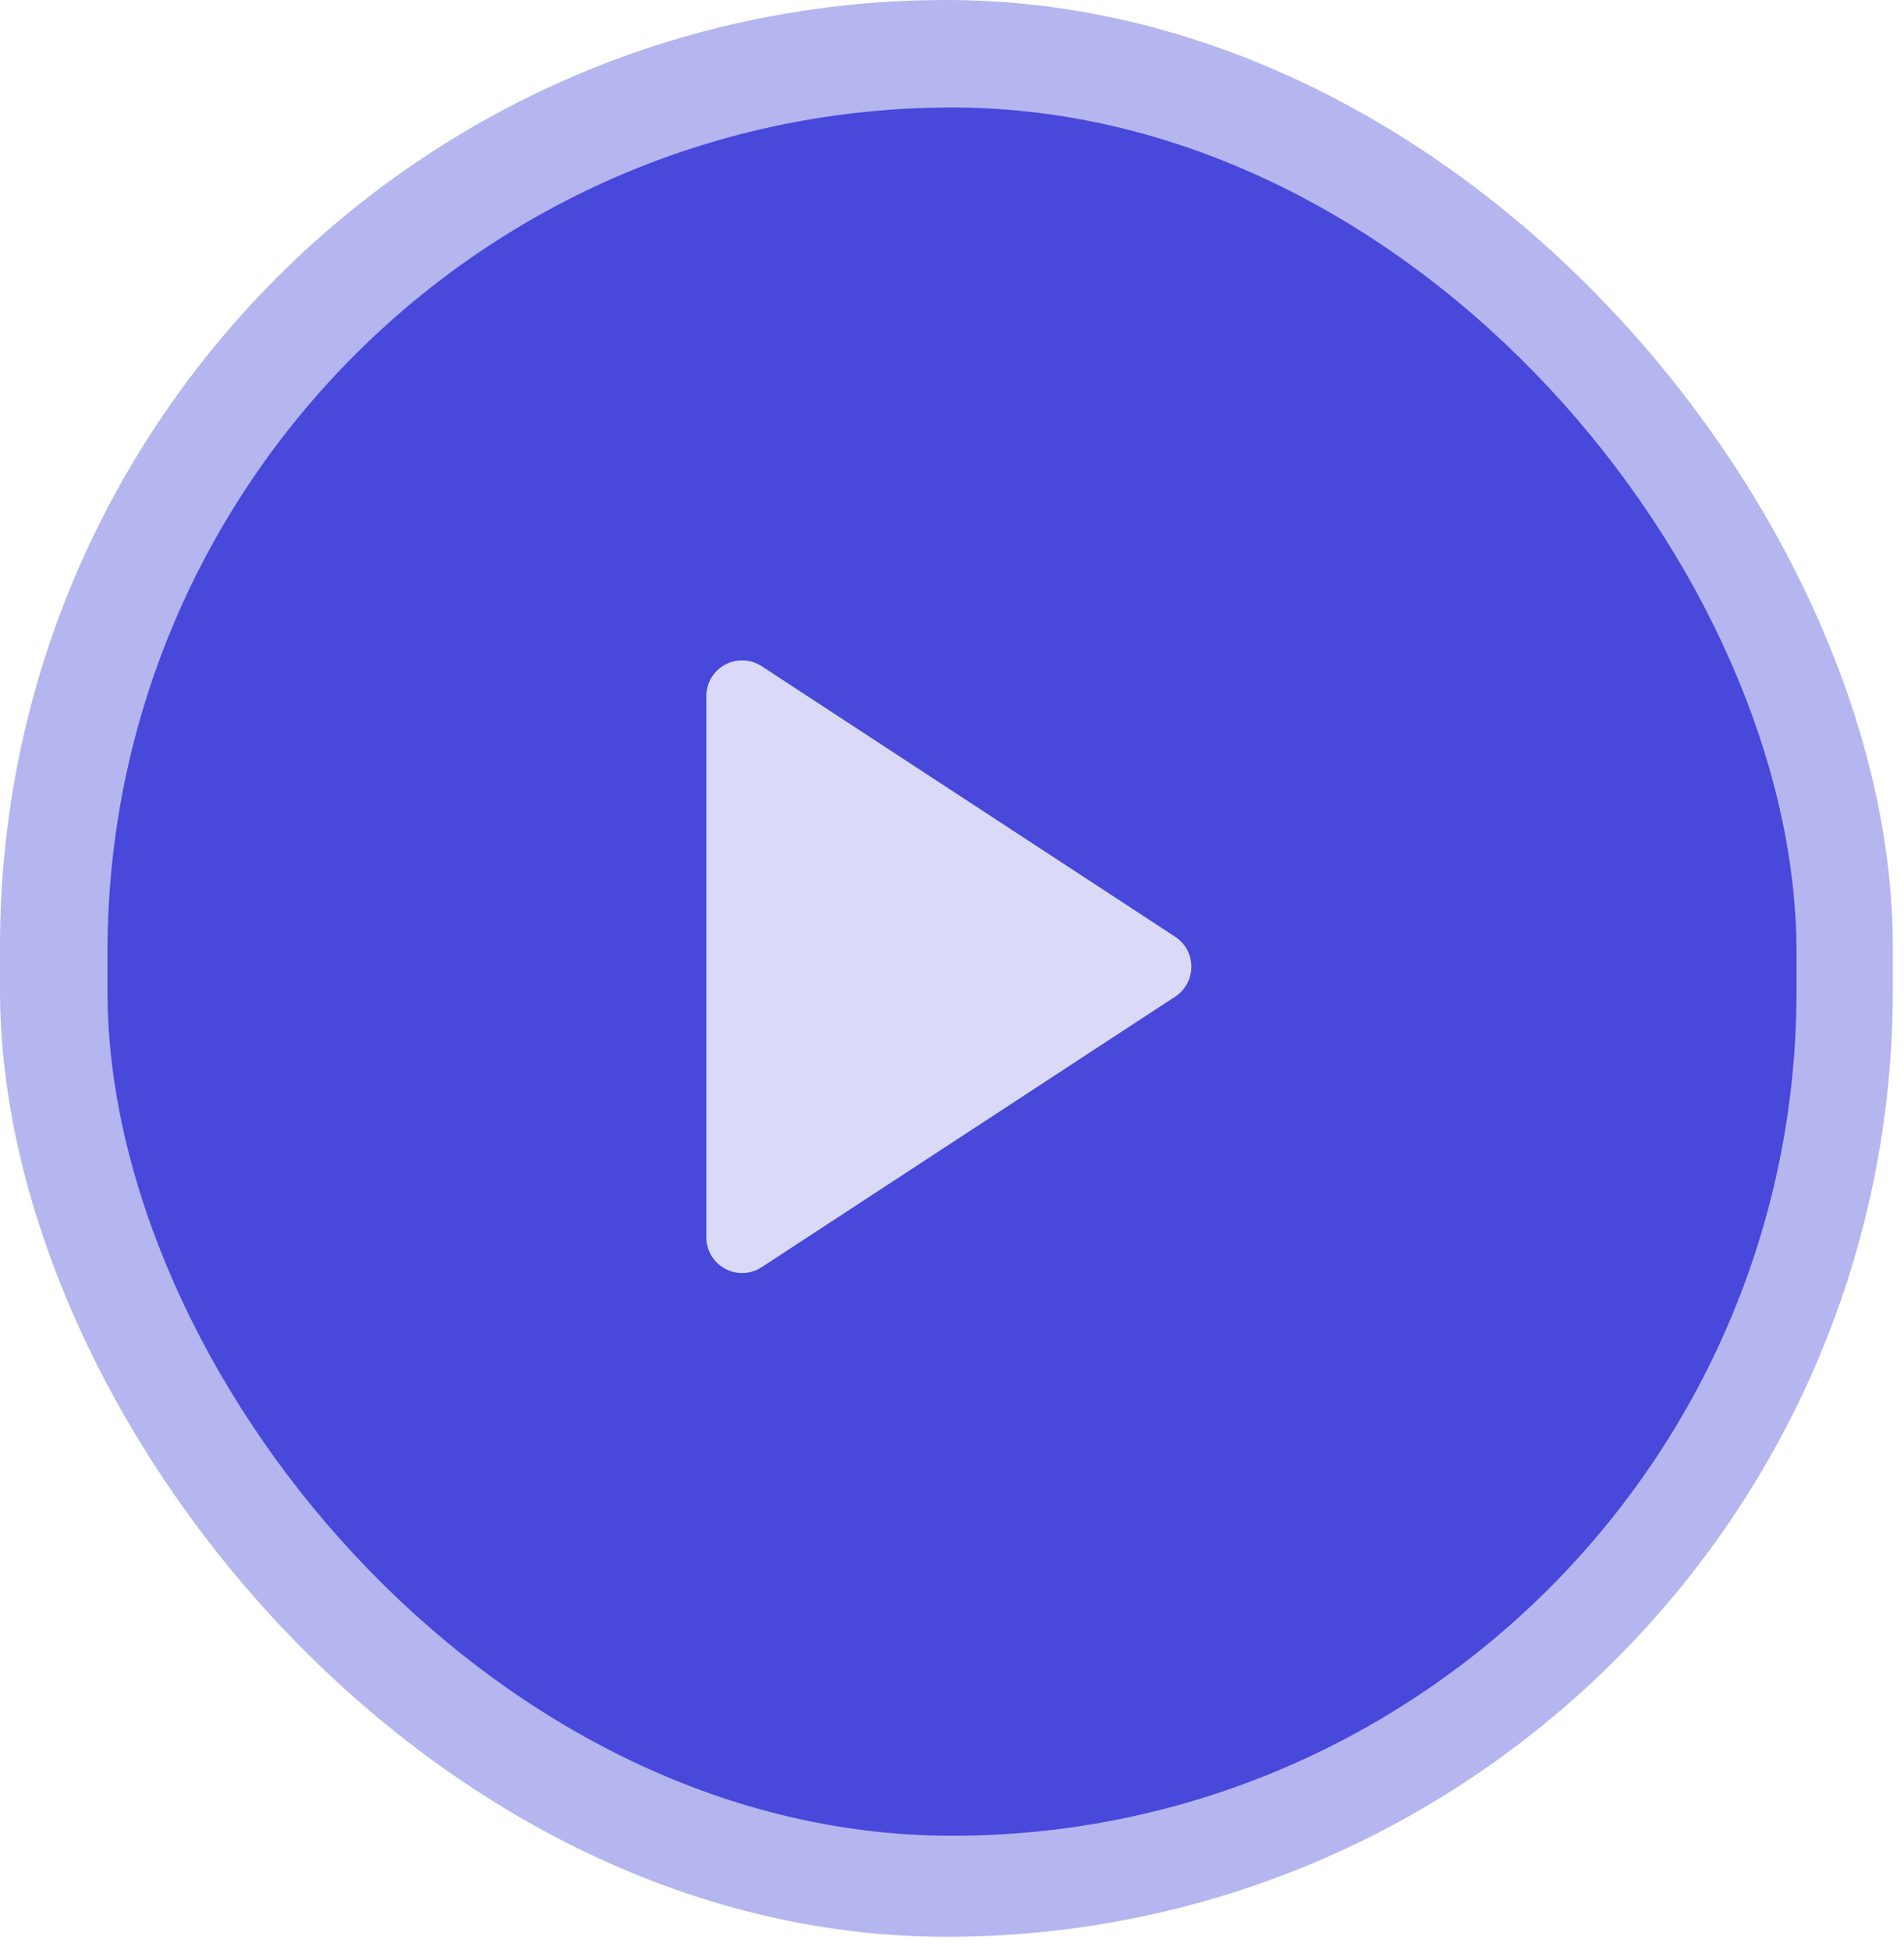 <svg width="124" height="127" viewBox="0 0 124 127" fill="none" xmlns="http://www.w3.org/2000/svg">
<rect width="123.271" height="126.115" rx="61.635" fill="#4848DB" fill-opacity="0.4"/>
<rect x="7" y="7" width="110" height="112.538" rx="55" fill="#4848DB"/>
<path d="M46 45.329V80.566C46 80.986 46.114 81.398 46.328 81.758C46.543 82.119 46.852 82.414 47.221 82.614C47.59 82.814 48.006 82.91 48.425 82.893C48.845 82.875 49.252 82.745 49.603 82.515L76.535 64.897C76.859 64.685 77.125 64.396 77.309 64.055C77.493 63.715 77.59 63.334 77.59 62.947C77.59 62.56 77.493 62.18 77.309 61.839C77.125 61.499 76.859 61.21 76.535 60.998L49.603 43.379C49.252 43.15 48.845 43.019 48.425 43.002C48.006 42.985 47.59 43.081 47.221 43.281C46.852 43.48 46.543 43.776 46.328 44.137C46.114 44.497 46 44.909 46 45.329Z" fill="#DADAF8"/>
</svg>
